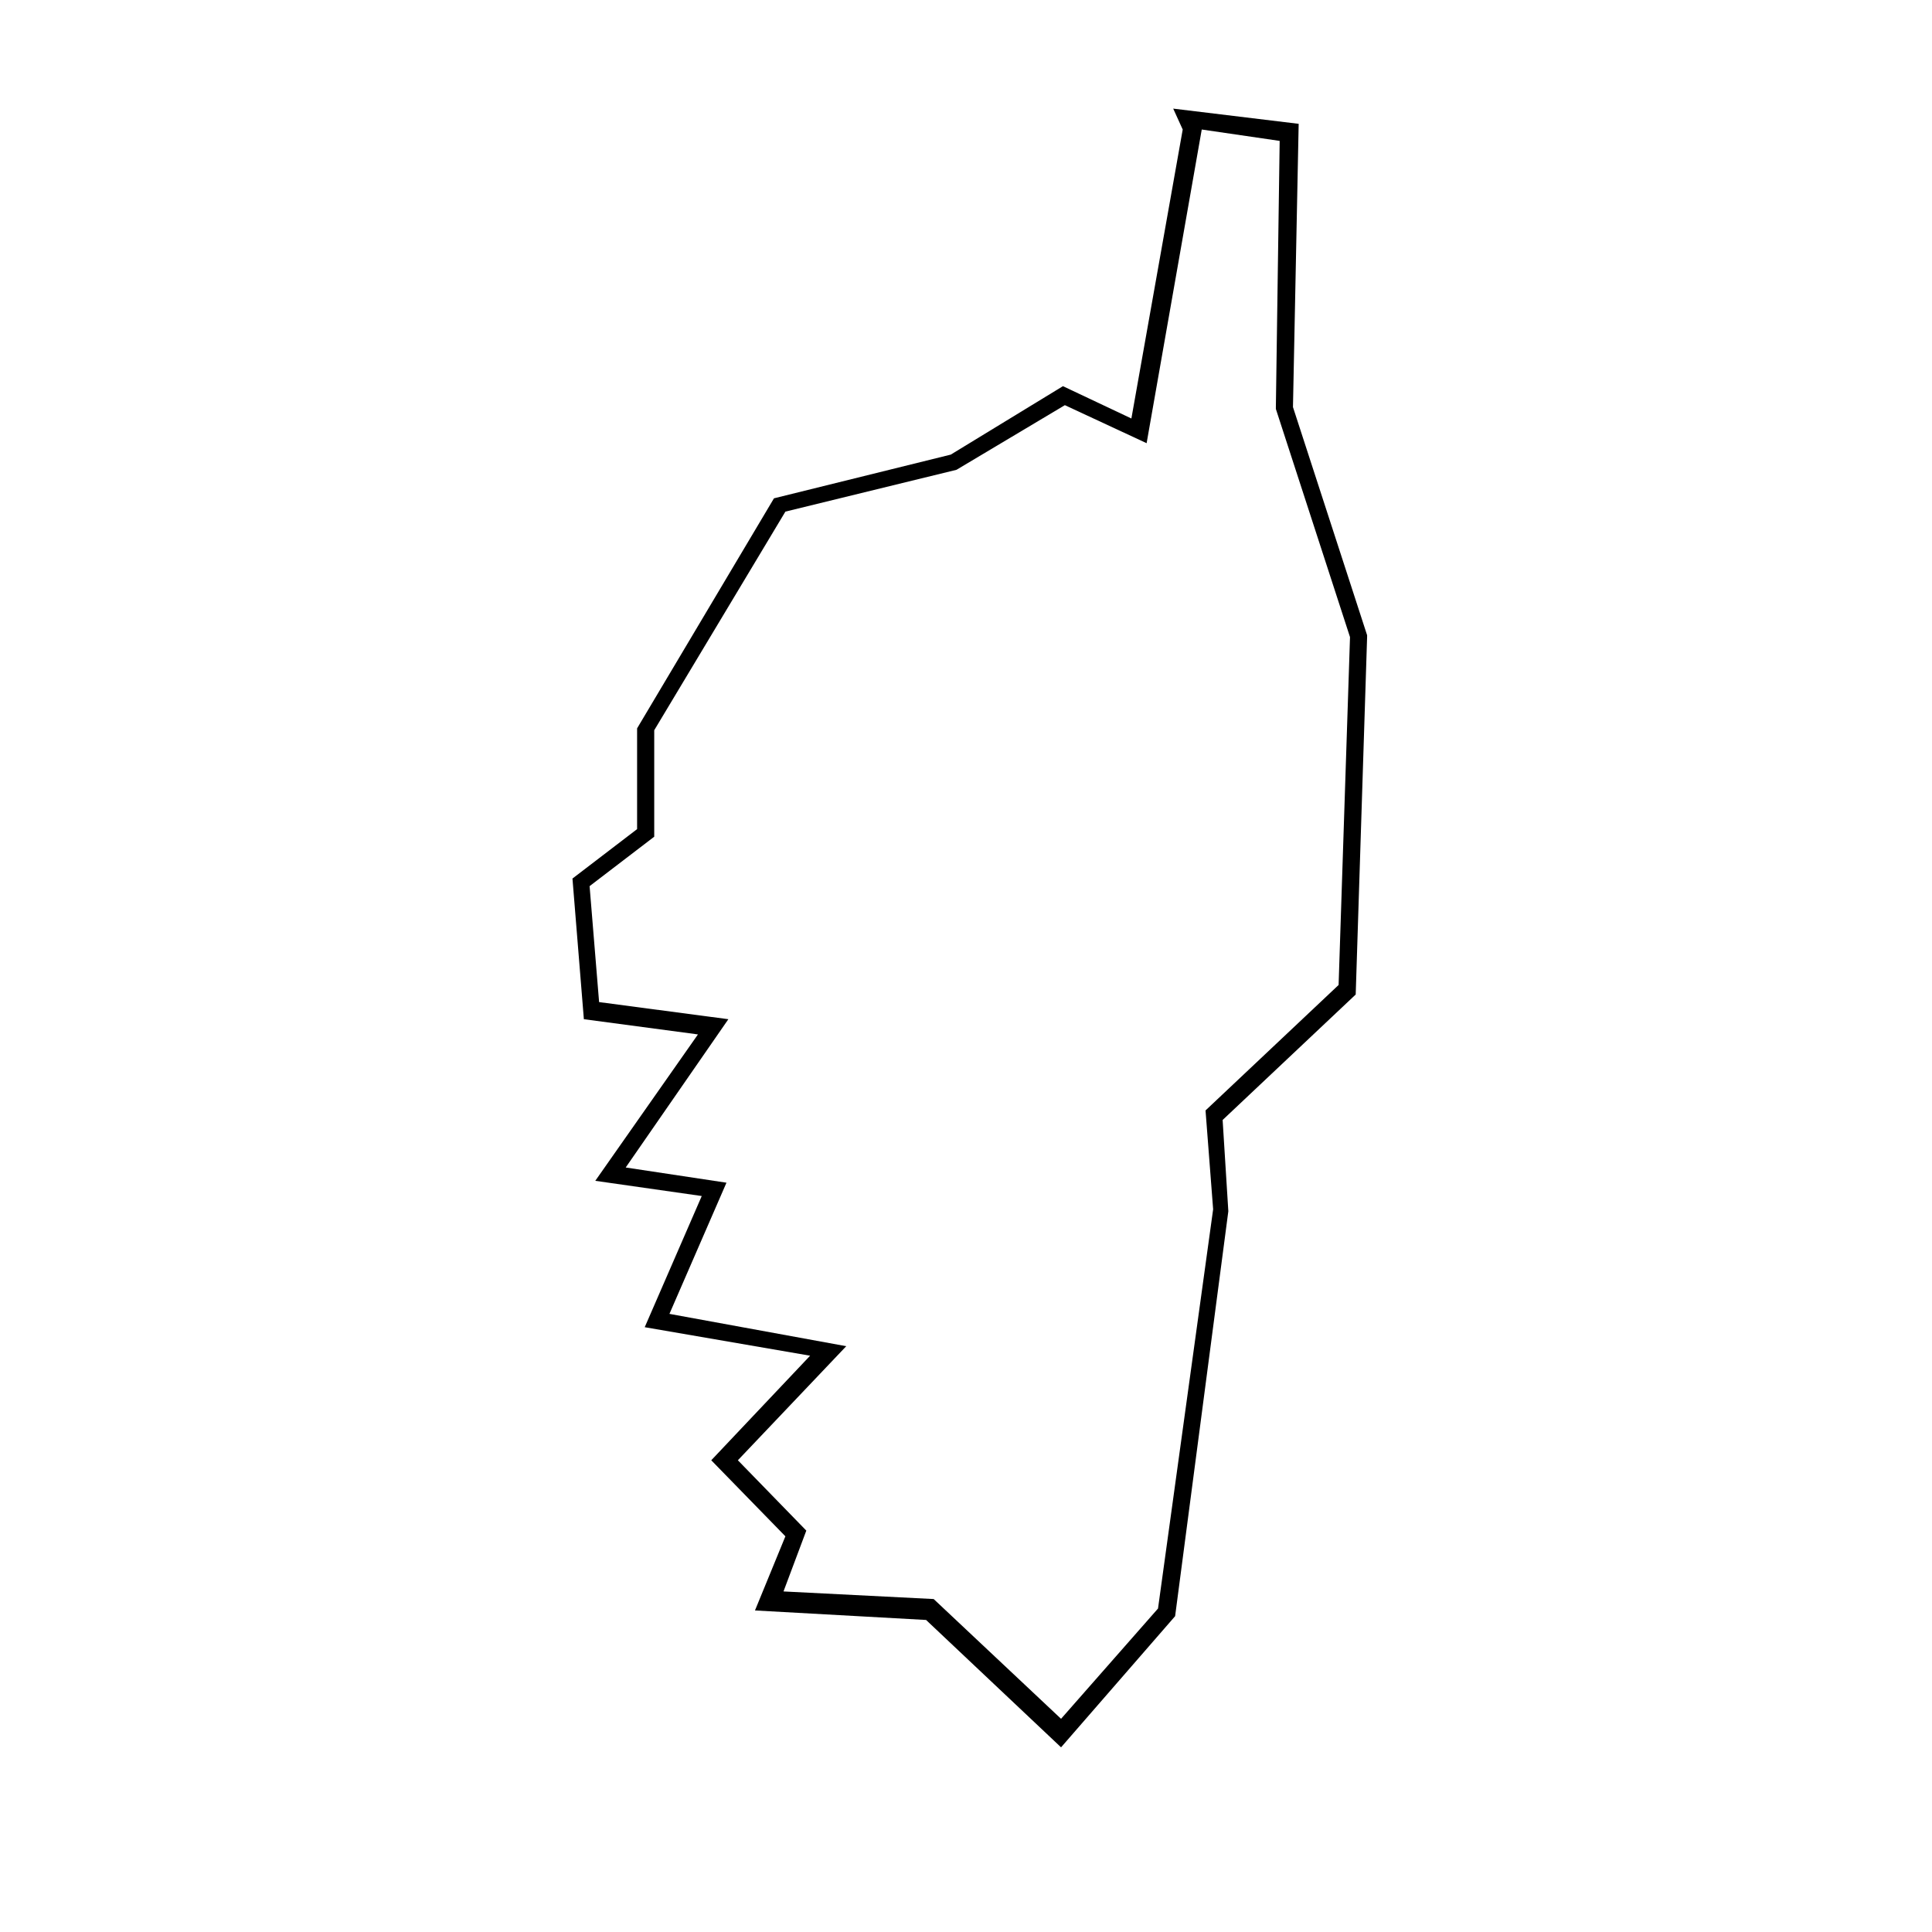 <?xml version="1.0" encoding="UTF-8"?>
<!-- Uploaded to: ICON Repo, www.svgrepo.com, Generator: ICON Repo Mixer Tools -->
<svg fill="#000000" width="800px" height="800px" version="1.1" viewBox="144 144 512 512" xmlns="http://www.w3.org/2000/svg">
 <path d="m425.19 607.06-35.77-33.754-45.344-2.519 8.062-19.648-19.648-20.152 26.199-27.711-43.832-7.555 15.113-34.762-28.215-4.031 27.207-38.793-30.23-4.031-3.023-37.281 17.129-13.098v-26.703l36.273-60.961 46.855-11.586 29.727-18.137 18.137 8.566 13.602-76.578-2.519-5.543 33.25 4.031-1.512 75.066 19.648 60.457v0.504l-3.023 94.715-35.266 33.25 1.512 24.184-14.102 107.31zm-73.555-41.312 39.801 2.016 33.754 31.738 25.695-29.223 14.609-105.8-2.016-26.199 35.266-33.25 3.023-92.195-19.648-60.457v-0.504l1.008-70.535-20.652-3.016-14.609 83.129-21.664-10.078-28.719 17.129-45.344 11.082-34.762 57.938v28.215l-17.129 13.098 2.519 30.73 34.258 4.535-27.207 39.297 26.703 4.031-15.113 34.762 46.855 8.566-28.719 30.23 18.137 18.641z"/>
</svg>